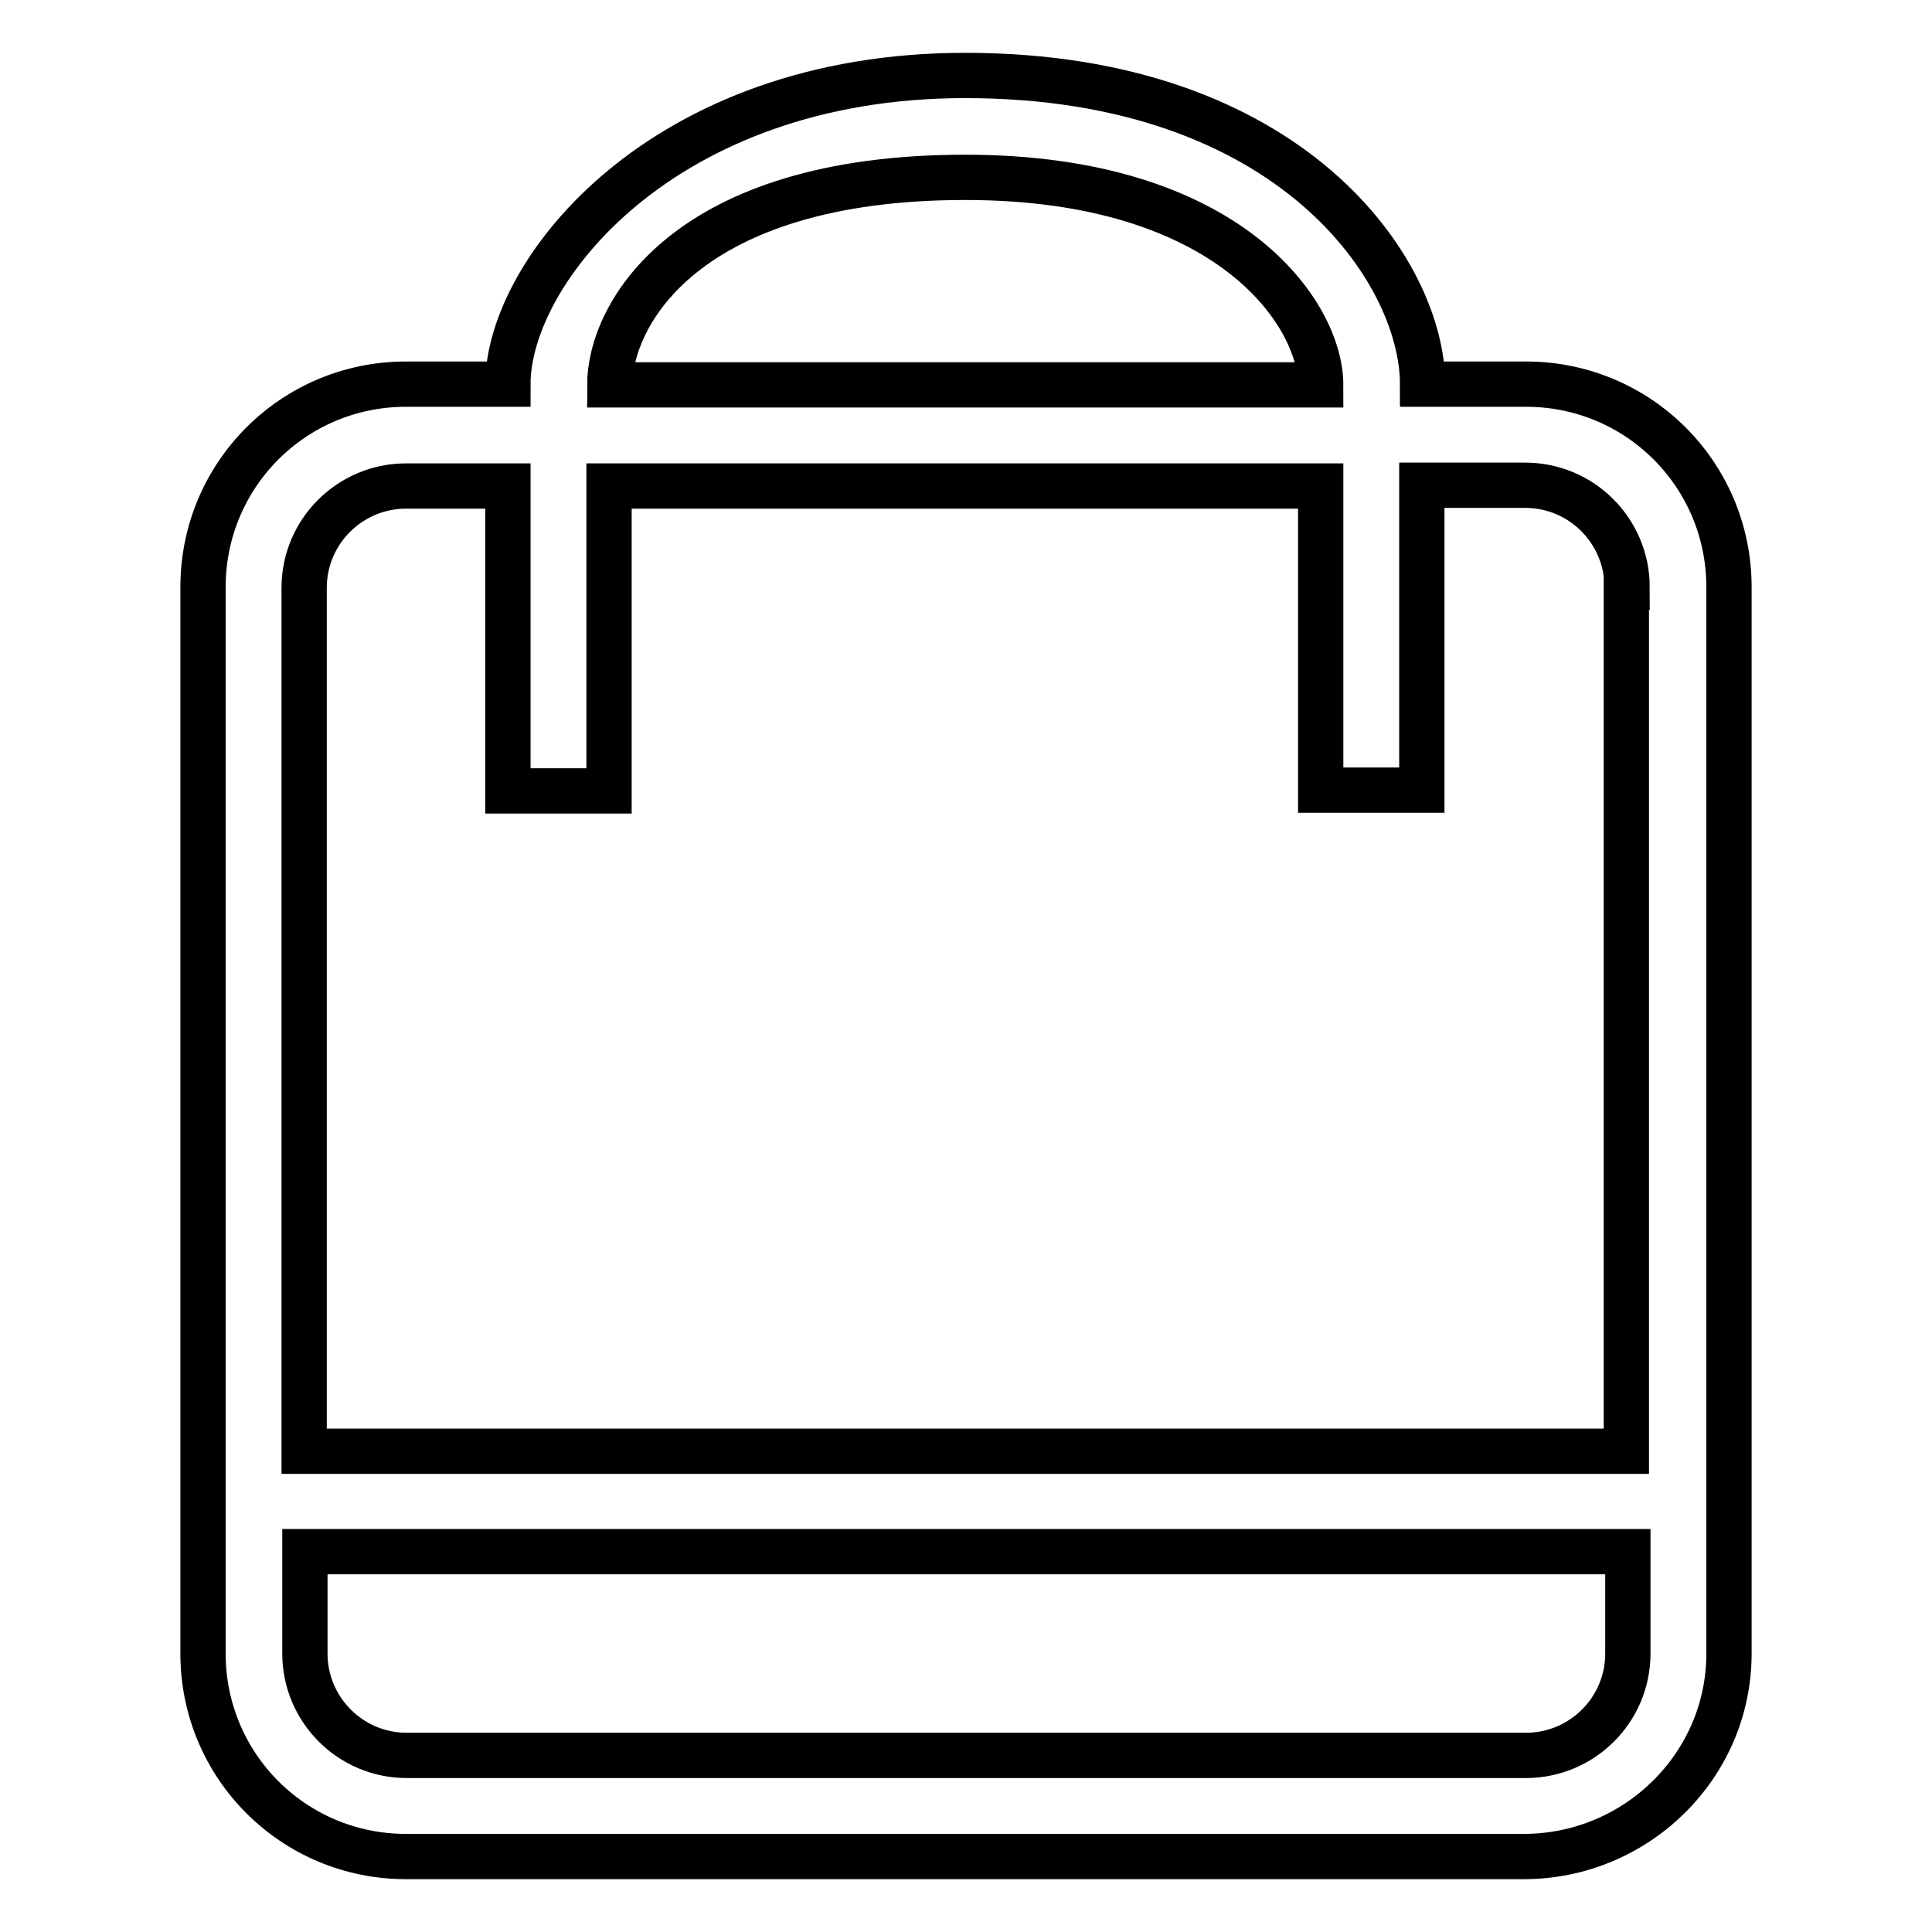 <?xml version="1.0" encoding="utf-8"?>
<!-- Svg Vector Icons : http://www.onlinewebfonts.com/icon -->
<!DOCTYPE svg PUBLIC "-//W3C//DTD SVG 1.1//EN" "http://www.w3.org/Graphics/SVG/1.1/DTD/svg11.dtd">
<svg version="1.1" xmlns="http://www.w3.org/2000/svg" xmlns:xlink="http://www.w3.org/1999/xlink" x="0px" y="0px" viewBox="0 0 256 256" enable-background="new 0 0 256 256" xml:space="preserve">
<g> <path stroke-width="6" fill-opacity="0" stroke="#000000"  d="M201.9,246H53.8c-14.9,0-26.9-12-26.9-26.9V77.8c0-14.9,12-26.9,26.9-26.9h13.5C67.3,36,87.7,10,127.9,10 c43.3,0,60.6,26,60.6,40.9h13.7c14.9,0,26.9,12,26.9,26.9v141.3C229.1,234,216.8,246,201.9,246z M127.9,23.5 c-37.1,0-47.1,18.2-47.1,27.5H175C175,41.6,162.9,23.5,127.9,23.5z M215.6,77.8c0-7.4-6-13.5-13.5-13.5h-13.7v40.4H175V64.4H80.7 v40.4H67.3V64.4H53.8c-7.4,0-13.5,6-13.5,13.5v114.4h175.2V77.8L215.6,77.8z M215.6,205.6H40.4v13.5c0,7.4,6,13.5,13.5,13.5h148.3 c7.4,0,13.5-6,13.5-13.5V205.6L215.6,205.6z"/></g>
</svg>